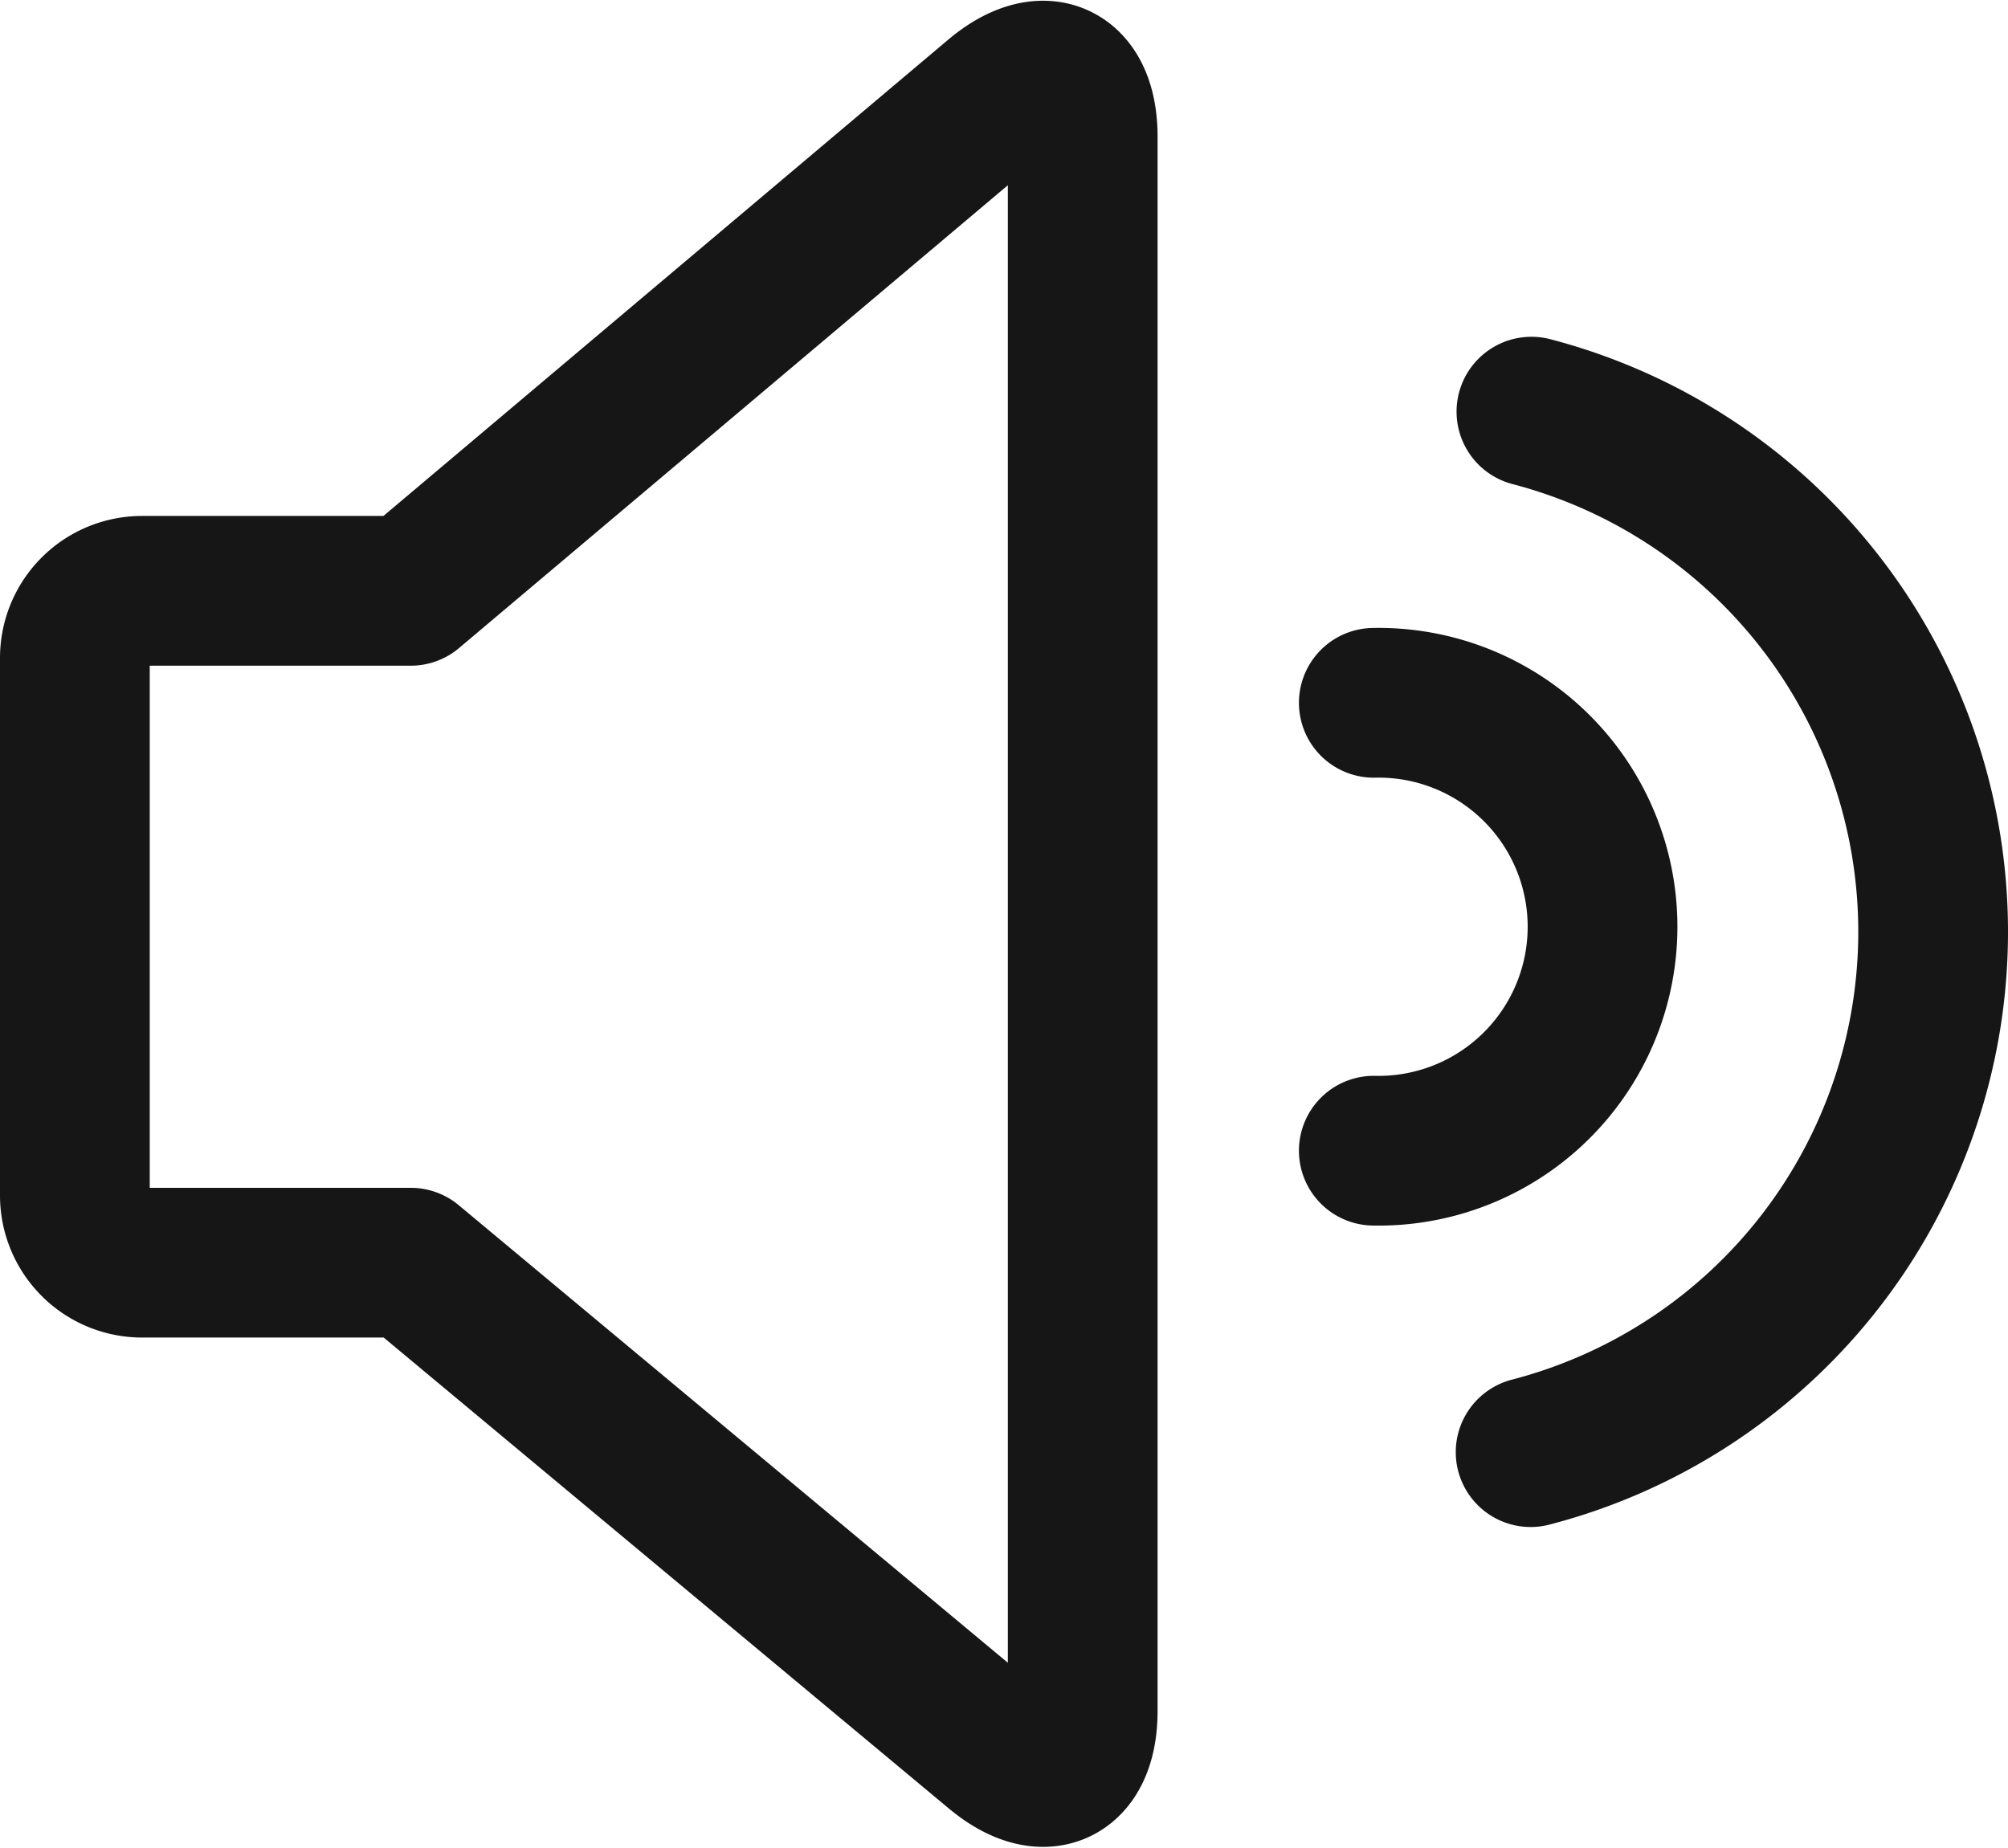<svg xmlns="http://www.w3.org/2000/svg" width="20.115" height="18.511" viewBox="0 0 20.115 18.511">
  <g id="Sound-level" transform="translate(-1.25 -11.241)">
    <g id="Group_125051" data-name="Group 125051" transform="translate(2 12)">
      <path id="Layer-1" d="M3.365,5.16,9.233.211c.476-.4.863-.218.863.4V16.381c0,.618-.386.8-.863.4L3.365,11.891H.673A.674.674,0,0,1,0,11.218V5.833A.673.673,0,0,1,.673,5.16Z" transform="translate(0 0)" fill="none" stroke="#161616" stroke-linecap="round" stroke-linejoin="round" stroke-width="1.5" fill-rule="evenodd"/>
      <path id="Layer-2" d="M65,25.424A5.386,5.386,0,0,0,65.008,15" transform="translate(-50.417 -11.635)" fill="none" stroke="#161616" stroke-linecap="round" stroke-linejoin="round" stroke-width="1.5" fill-rule="evenodd"/>
      <path id="Layer-3" d="M58,32.487h0A2.244,2.244,0,1,0,58,28" transform="translate(-44.988 -21.718)" fill="none" stroke="#161616" stroke-linecap="round" stroke-linejoin="round" stroke-width="1.5" fill-rule="evenodd"/>
    </g>
  </g>
</svg>

